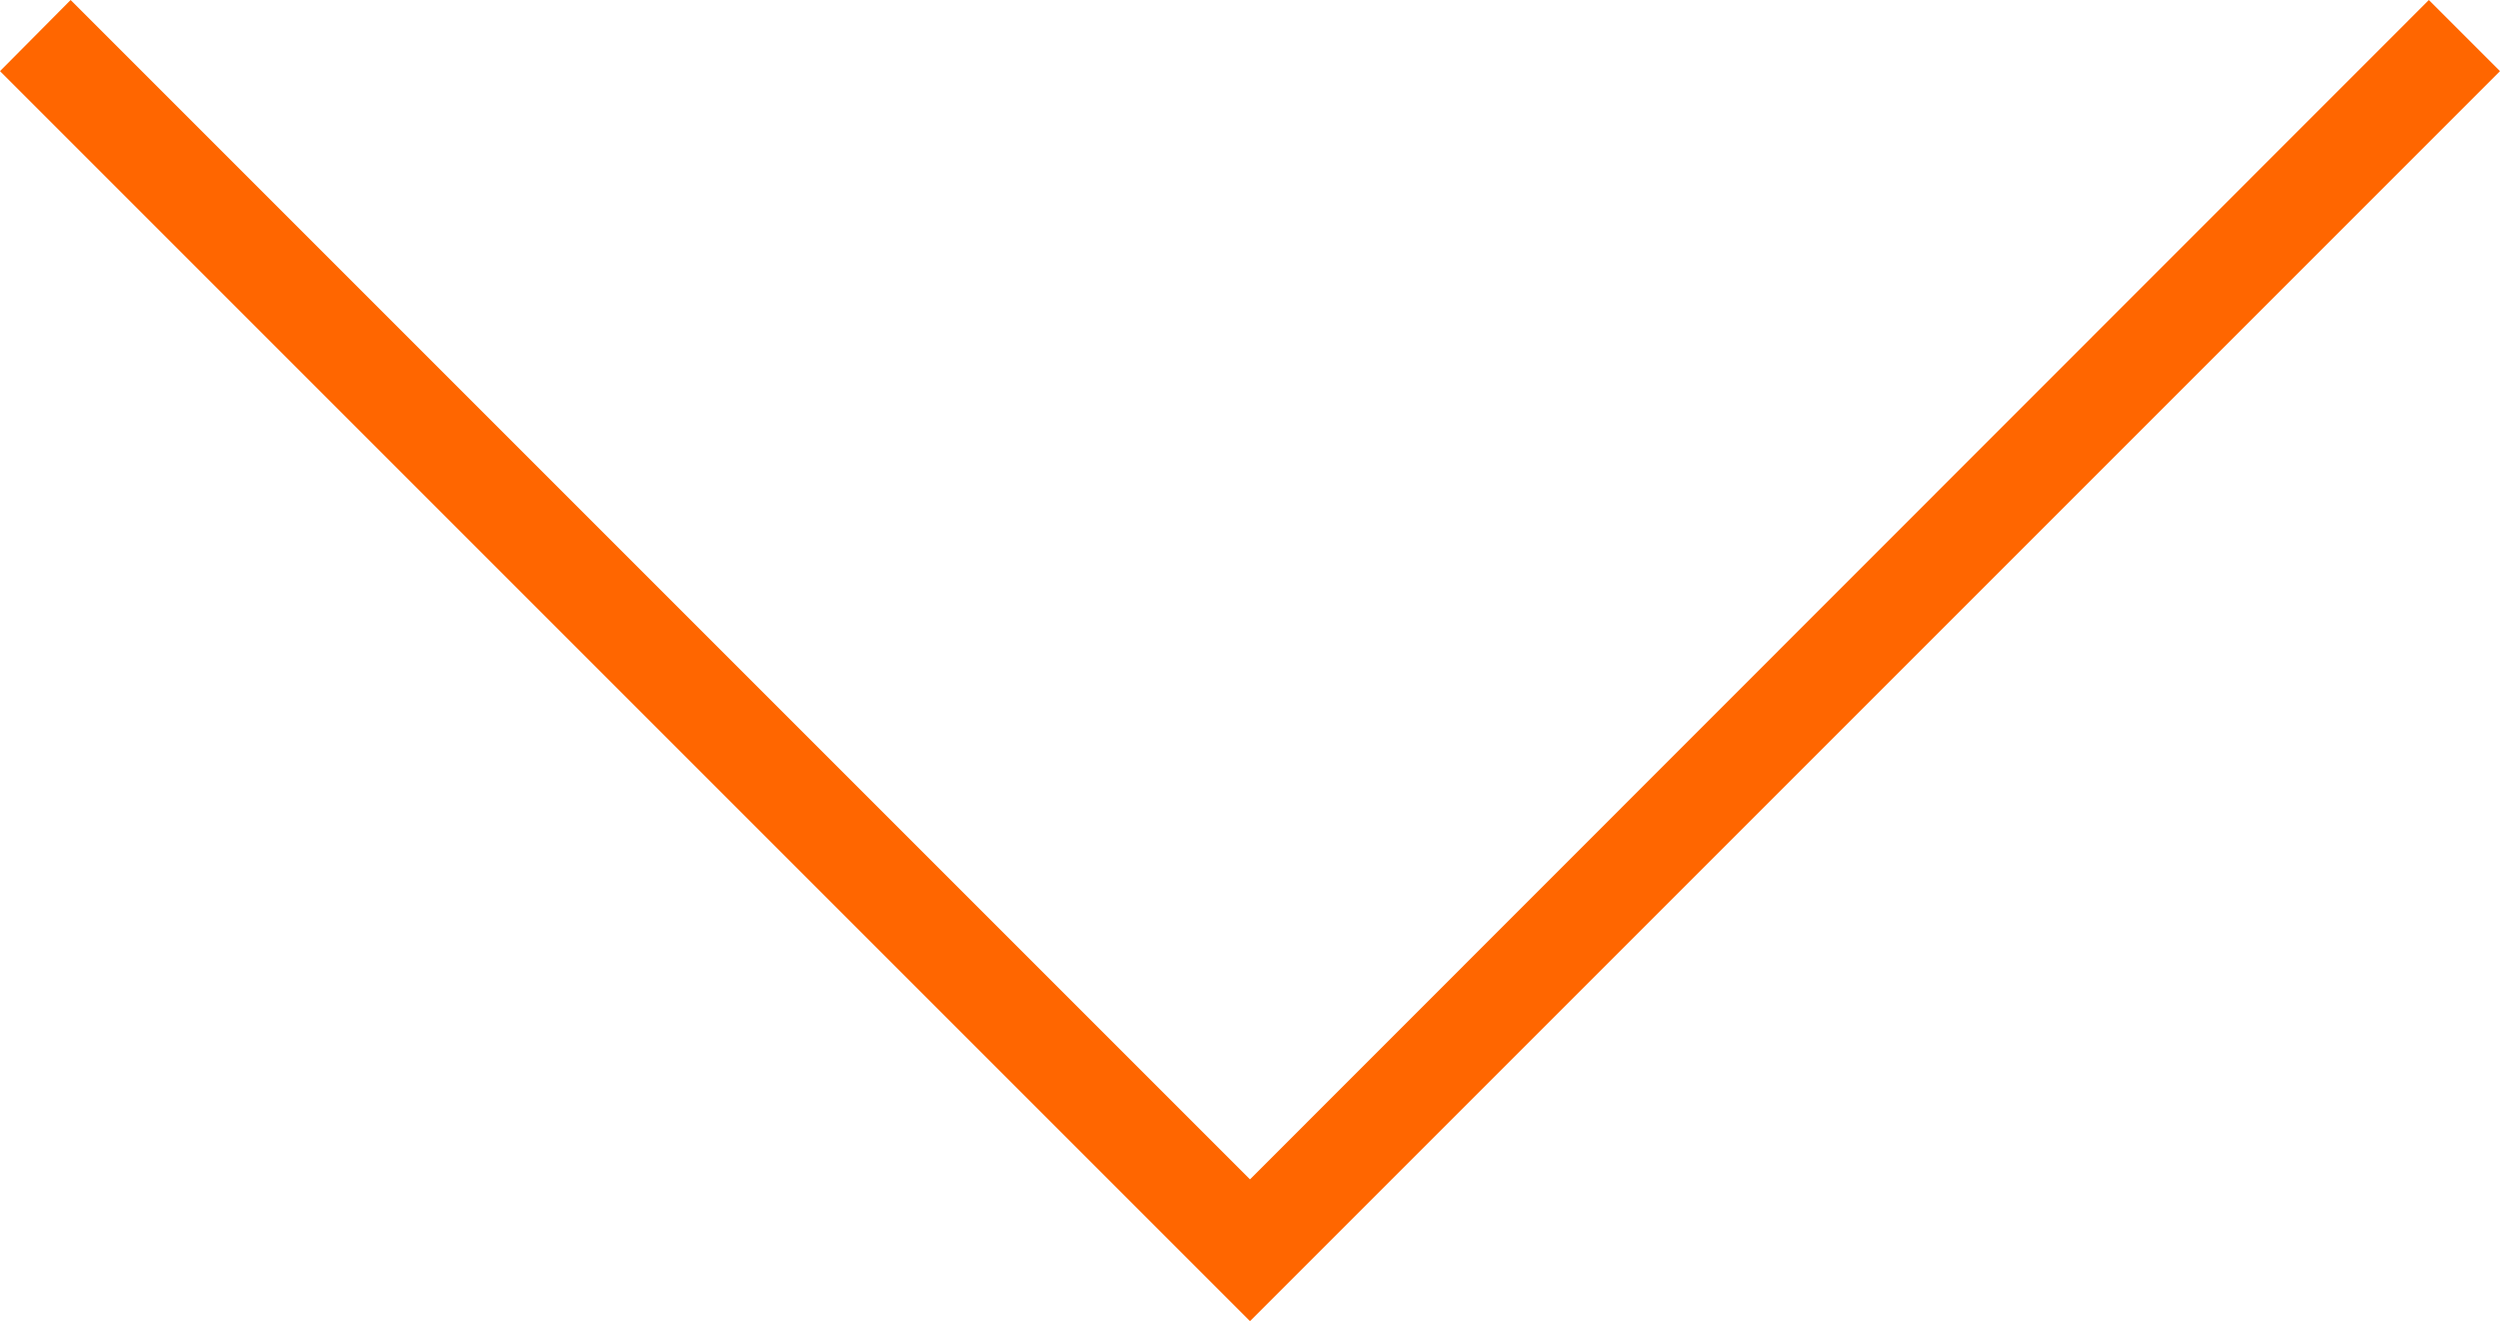 <?xml version="1.0" encoding="utf-8"?>
<!-- Generator: Adobe Illustrator 23.0.1, SVG Export Plug-In . SVG Version: 6.00 Build 0)  -->
<svg version="1.1" id="Layer_1" xmlns="http://www.w3.org/2000/svg" xmlns:xlink="http://www.w3.org/1999/xlink" x="0px" y="0px"
	 viewBox="0 0 499 263.7" style="enable-background:new 0 0 499 263.7;" xml:space="preserve">
<style type="text/css">
	.st0{fill:#FF6600;}
</style>
<polygon class="st0" points="0,14.2 14.1,0 249.5,235.4 484.8,0 499,14.2 249.5,263.7 "/>
</svg>
